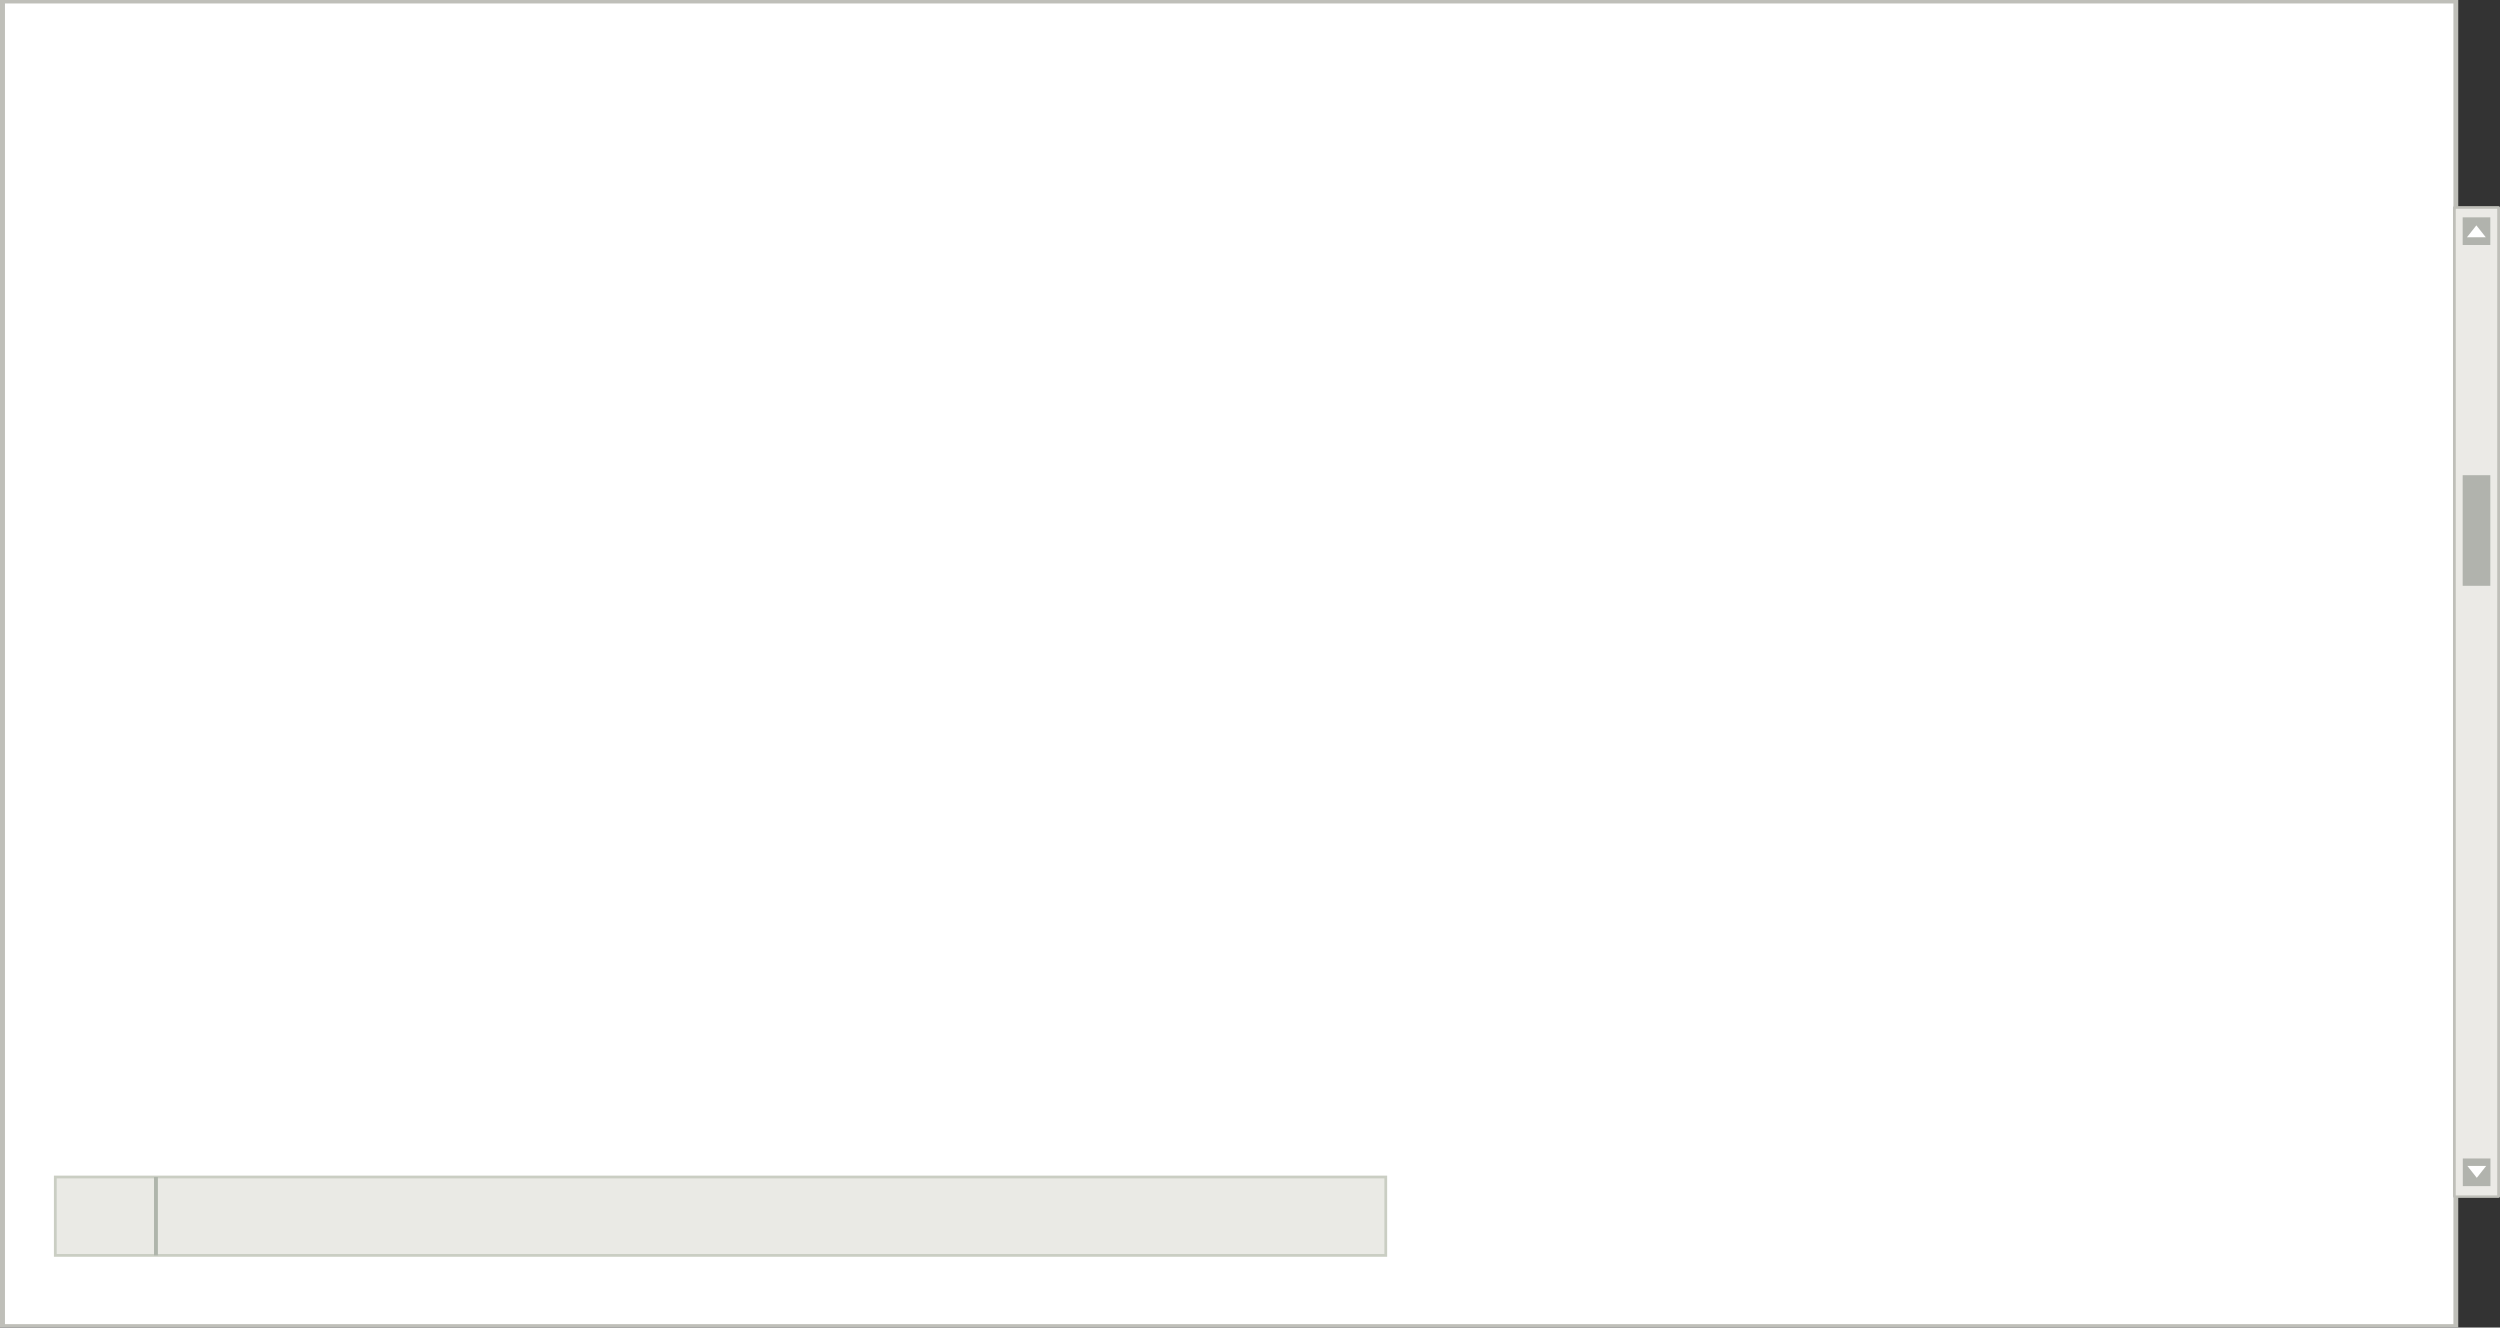<?xml version="1.0" encoding="UTF-8" standalone="no"?>
<svg xmlns:xlink="http://www.w3.org/1999/xlink" height="480.1px" width="904.1px" xmlns="http://www.w3.org/2000/svg">
  <rect width="100%" height="100%" fill="#333333" stroke="none"/>
  <g transform="matrix(1.0, 0.0, 0.0, 1.0, -20.0, -25.0)">
    <path d="M908.2 25.6 L908.2 504.5 20.95 504.5 20.95 25.6 908.2 25.6" fill="#ffffff" fill-rule="evenodd" stroke="none"/>
    <path d="M907.25 26.25 L21.8 26.25 21.8 503.85 907.25 503.85 907.25 26.25 M909.0 25.0 L909.0 505.1 20.0 505.1 20.0 25.0 909.0 25.0" fill="#bfbfb9" fill-rule="evenodd" stroke="none"/>
    <path d="M907.6 99.95 L923.6 99.95 923.6 457.7 907.6 457.7 907.6 99.95" fill="#ebeae6" fill-rule="evenodd" stroke="none"/>
    <path d="M923.1 100.5 L908.1 100.5 908.1 457.3 923.1 457.3 923.1 100.5 M907.6 99.55 L923.6 99.55 923.95 99.7 924.1 100.0 924.1 457.75 923.95 458.05 923.6 458.2 907.6 458.2 907.25 458.05 907.1 457.75 907.1 100.0 Q907.15 99.6 907.6 99.55" fill="#bfbfb9" fill-rule="evenodd" stroke="none"/>
    <path d="M910.6 103.6 L920.6 103.6 920.6 113.6 910.6 113.6 910.6 103.6" fill="#b1b3ad" fill-rule="evenodd" stroke="none"/>
    <path d="M912.15 110.8 L915.55 106.5 918.95 110.8 912.15 110.8" fill="#ffffff" fill-rule="evenodd" stroke="none"/>
    <path d="M910.6 196.85 L920.6 196.85 920.6 236.85 910.6 236.85 910.6 196.85" fill="#b1b3ad" fill-rule="evenodd" stroke="none"/>
    <path d="M910.65 443.95 L920.65 443.95 920.65 453.95 910.65 453.95 910.65 443.95" fill="#b1b3ad" fill-rule="evenodd" stroke="none"/>
    <path d="M912.3 446.65 L919.1 446.65 915.7 450.95 912.3 446.65" fill="#ffffff" fill-rule="evenodd" stroke="none"/>
    <path d="M521.15 479.0 L40.0 479.0 40.0 450.65 521.15 450.65 521.15 479.0" fill="#eaeae5" fill-rule="evenodd" stroke="none"/>
    <path d="M521.15 479.0 L40.0 479.0 40.0 450.65 521.15 450.65 521.15 479.0 Z" fill="none" stroke="#cacec3" stroke-linecap="butt" stroke-linejoin="miter-clip" stroke-miterlimit="3.0" stroke-width="1.0"/>
    <path d="M75.7 450.65 L77.1 450.65 77.1 479.0 75.7 479.0 75.7 450.65" fill="#afb5ab" fill-rule="evenodd" stroke="none"/>
  </g>
</svg>
